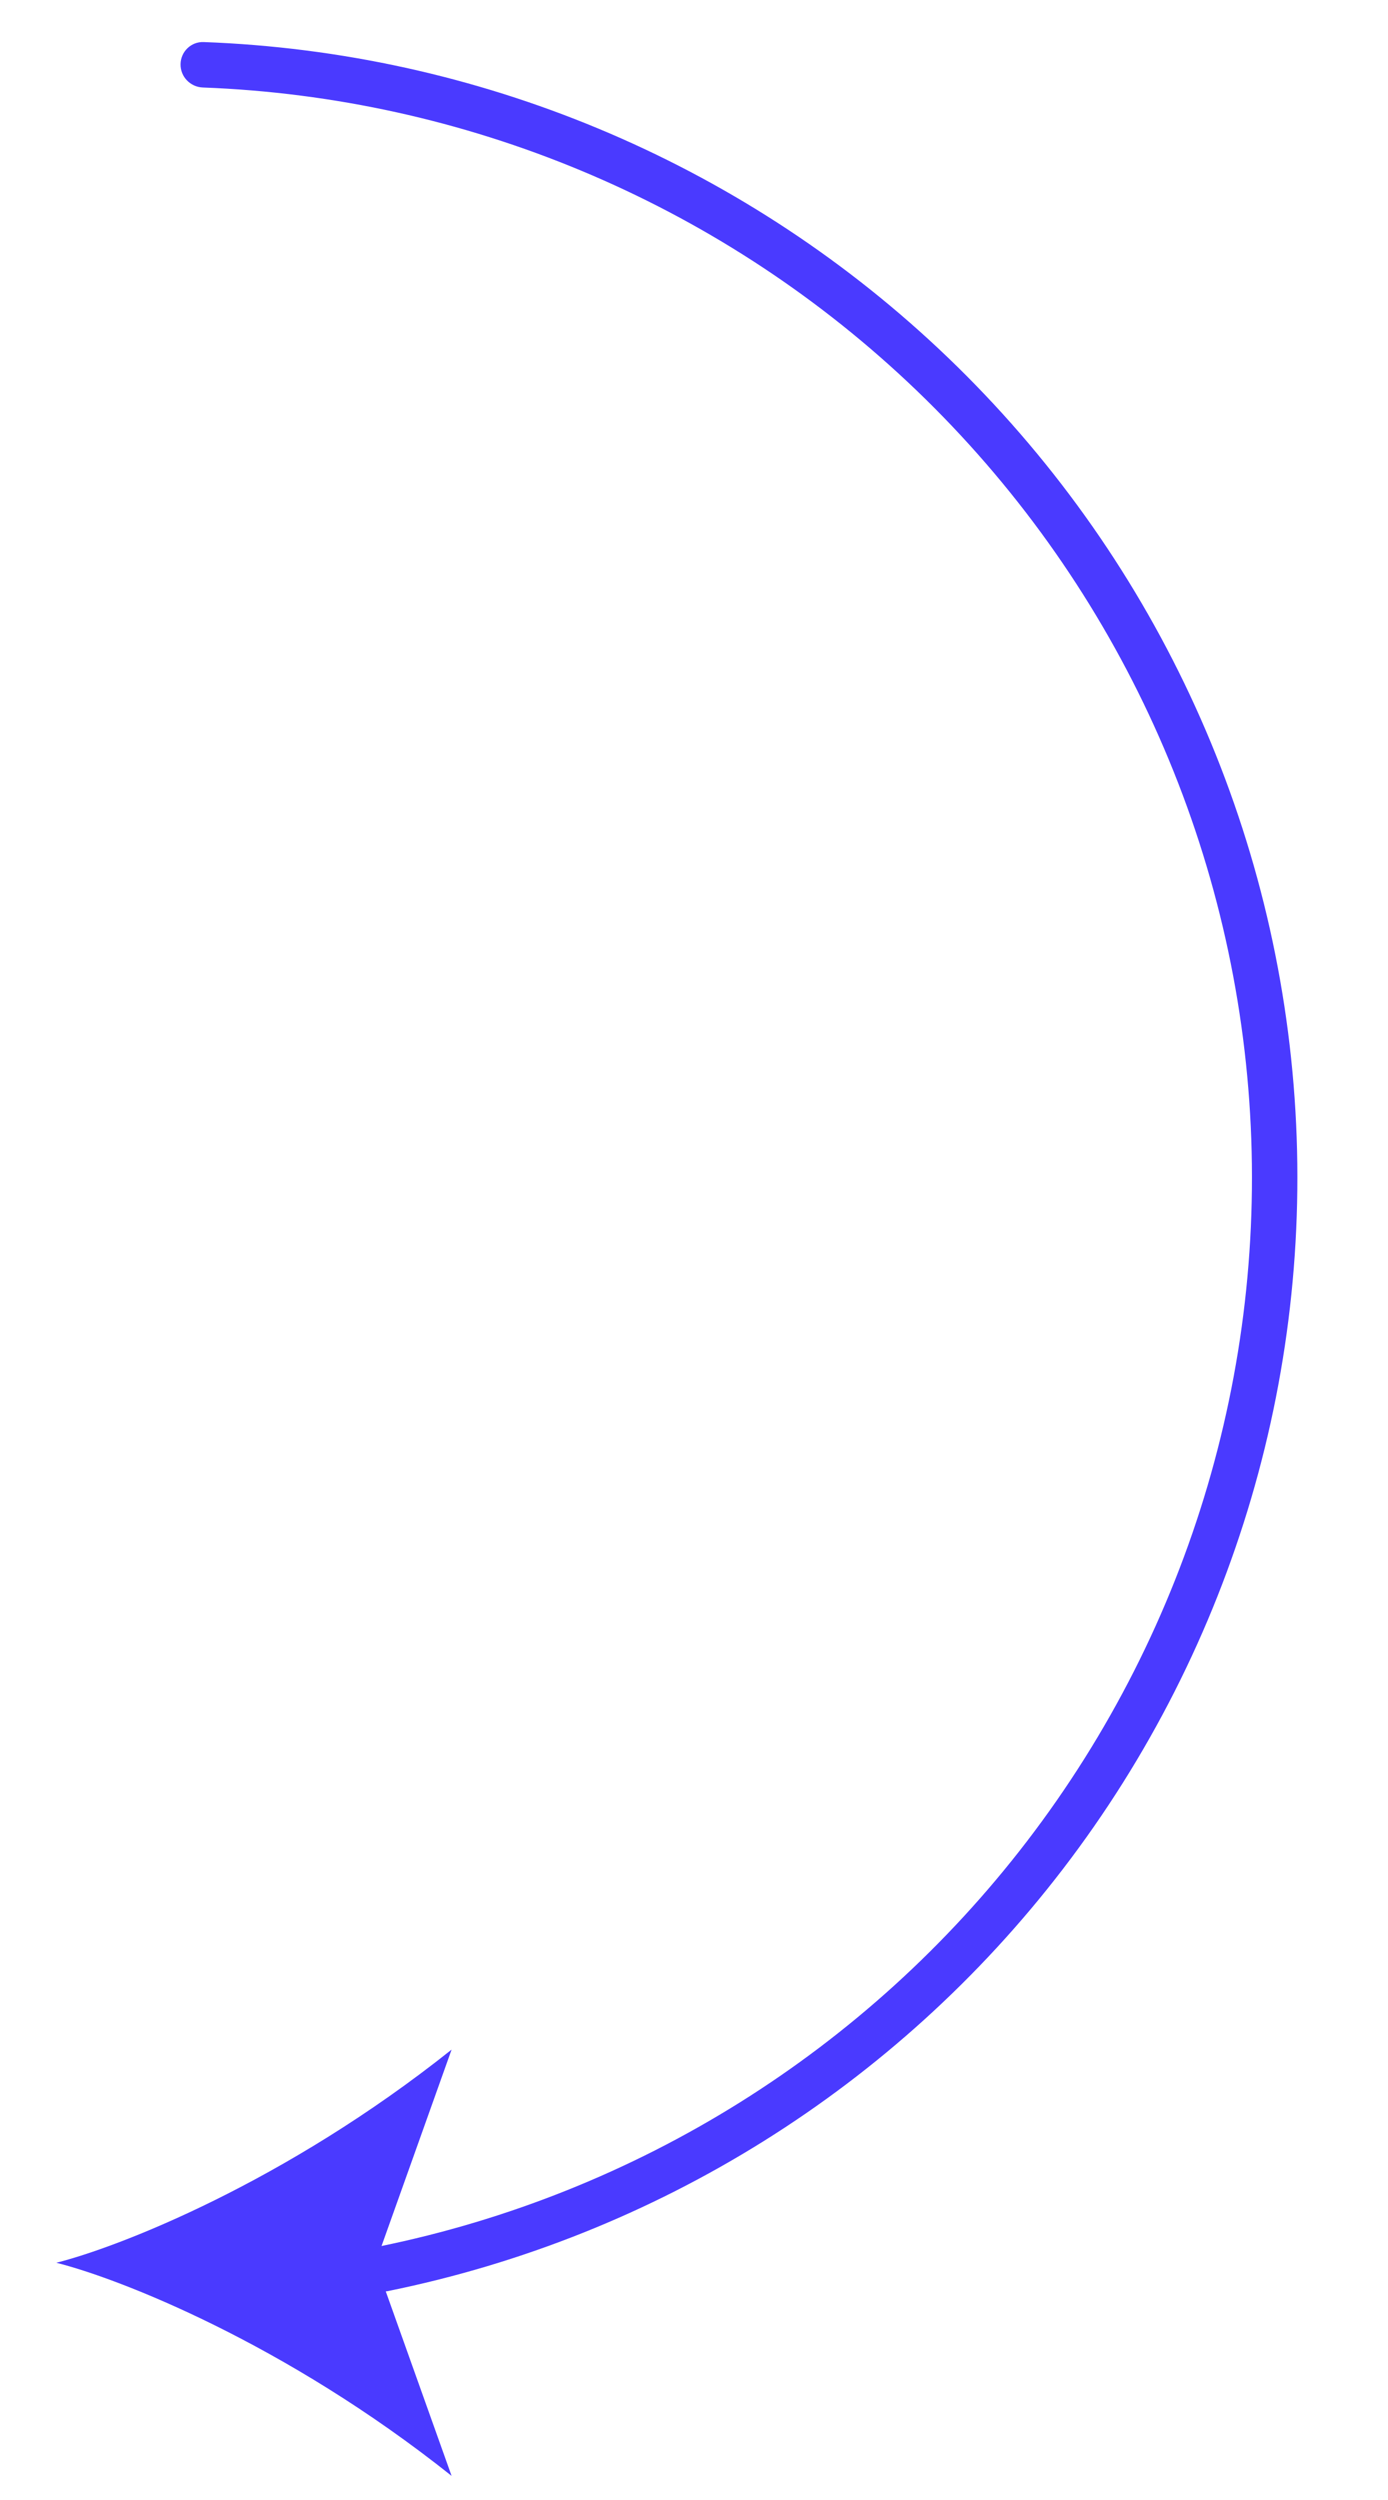 <svg width="50" height="90" viewBox="0 0 50 90" fill="none" xmlns="http://www.w3.org/2000/svg">
<g clip-path="url(#clip0_3801_996)">
<path fill-rule="evenodd" clip-rule="evenodd" d="M2.032 81.458C4.277 80.894 10.254 78.575 16.268 73.786L13.529 81.46L16.268 89.132C10.254 84.343 4.277 82.023 2.032 81.46L2.025 81.46L2.028 81.459L2.025 81.458L2.032 81.458Z" fill="#4A3AFF"/>
<path d="M13.021 81.83C13.102 82.275 13.528 82.57 13.971 82.48C23.634 80.518 32.274 75.128 38.287 67.289C44.466 59.234 47.428 49.169 46.599 39.051C45.77 28.933 41.208 19.485 33.8 12.543C26.592 5.788 17.189 1.877 7.335 1.514C6.884 1.497 6.511 1.858 6.504 2.31V2.31C6.496 2.762 6.856 3.133 7.308 3.15C16.756 3.506 25.769 7.26 32.681 13.737C39.793 20.401 44.172 29.471 44.968 39.185C45.765 48.898 42.92 58.56 36.989 66.293C31.223 73.81 22.941 78.981 13.677 80.87C13.235 80.96 12.94 81.386 13.021 81.83V81.83Z" fill="#4A3AFF"/>
</g>
<defs>
<clipPath id="clip0_3801_996">
<rect width="50" height="90" fill="white"/>
</clipPath>
</defs>
</svg>
